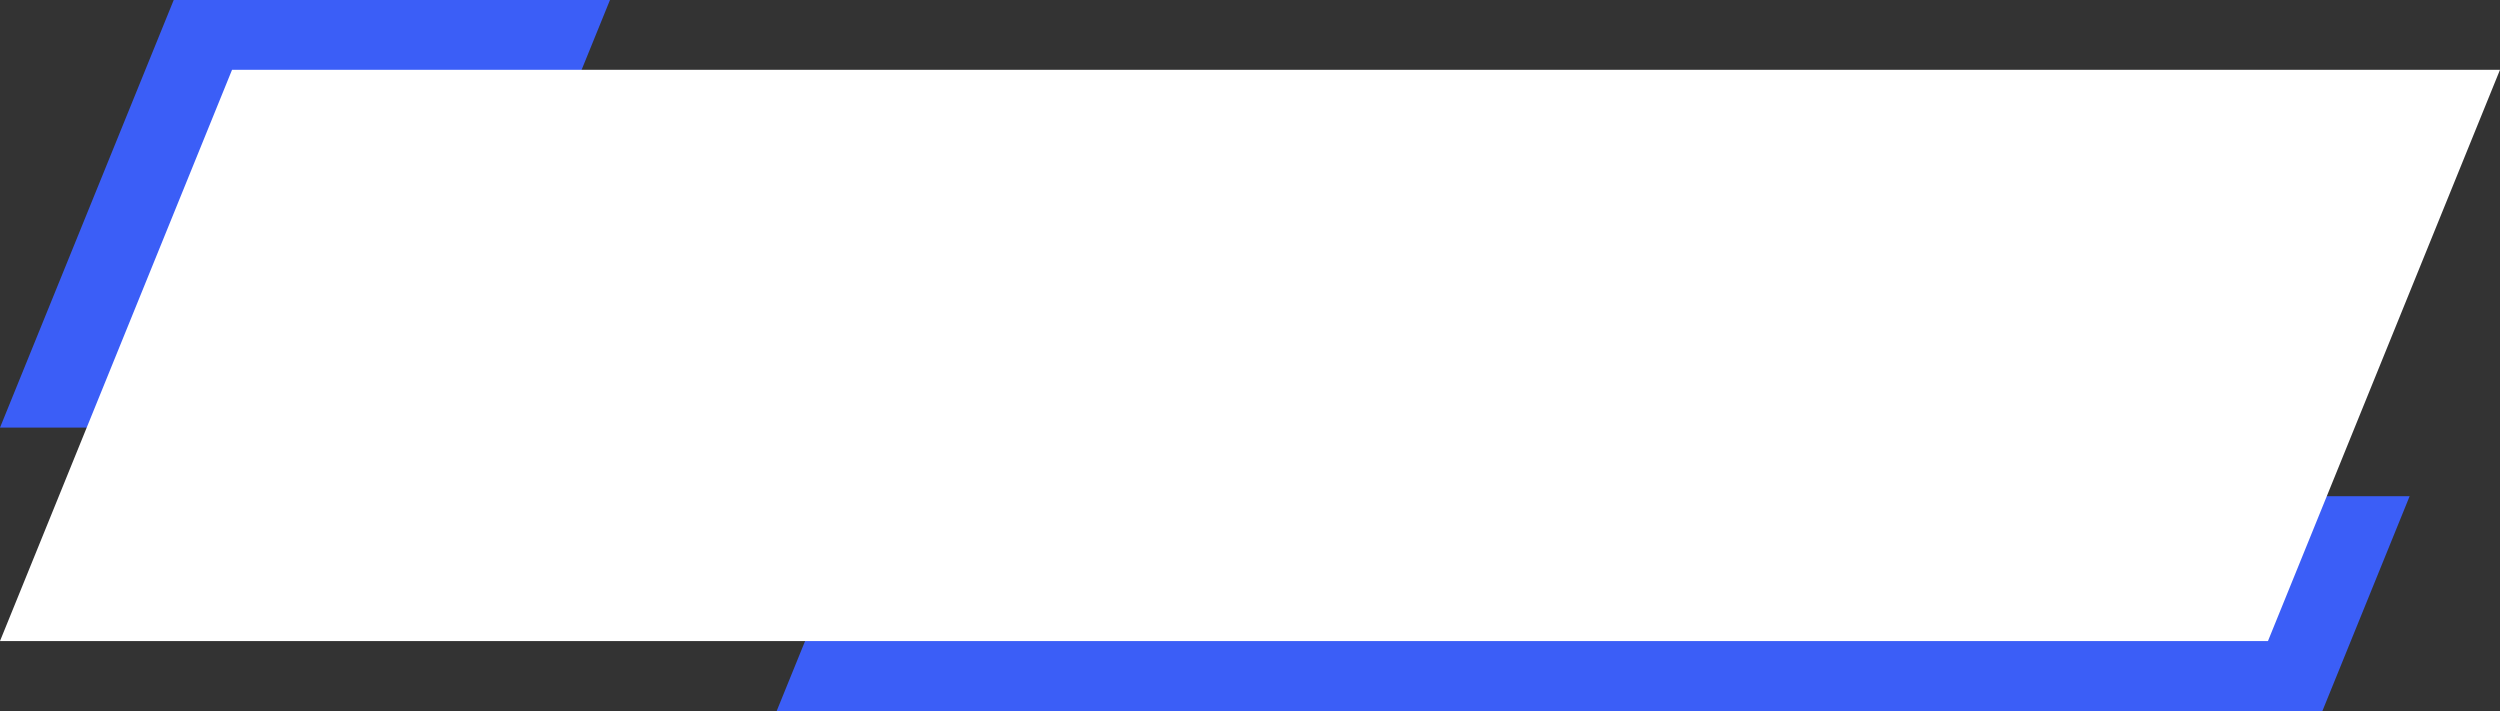 <?xml version="1.0" encoding="UTF-8" standalone="no"?><svg xmlns="http://www.w3.org/2000/svg" xmlns:xlink="http://www.w3.org/1999/xlink" fill="#000000" height="1763" overflow="hidden" preserveAspectRatio="xMidYMid meet" version="1" viewBox="0.0 0.0 6197.0 1763.0" width="6197" zoomAndPan="magnify"><rect x="0.0" y="0.0" width="6197.0" height="1763.0" fill="#333333" stroke="none"/><defs><clipPath id="a"><path d="M-14685 -4844H-8488V-3081H-14685z"/></clipPath></defs><g clip-path="url(#a)" fill-rule="evenodd" transform="translate(14685 4844)"><g id="change1_1"><path d="M-14685-3784-14254.4-4844-13173-4844-13603.6-3784Z" fill="#3b5ef7"/></g><g id="change1_2"><path d="M-12760-3081-12543.5-3614-8712-3614-8928.5-3081Z" fill="#3b5ef7"/></g><g id="change2_1"><path d="M-14685-3255-14109.8-4671-8488-4671-9063.17-3255Z" fill="#ffffff"/></g></g></svg>